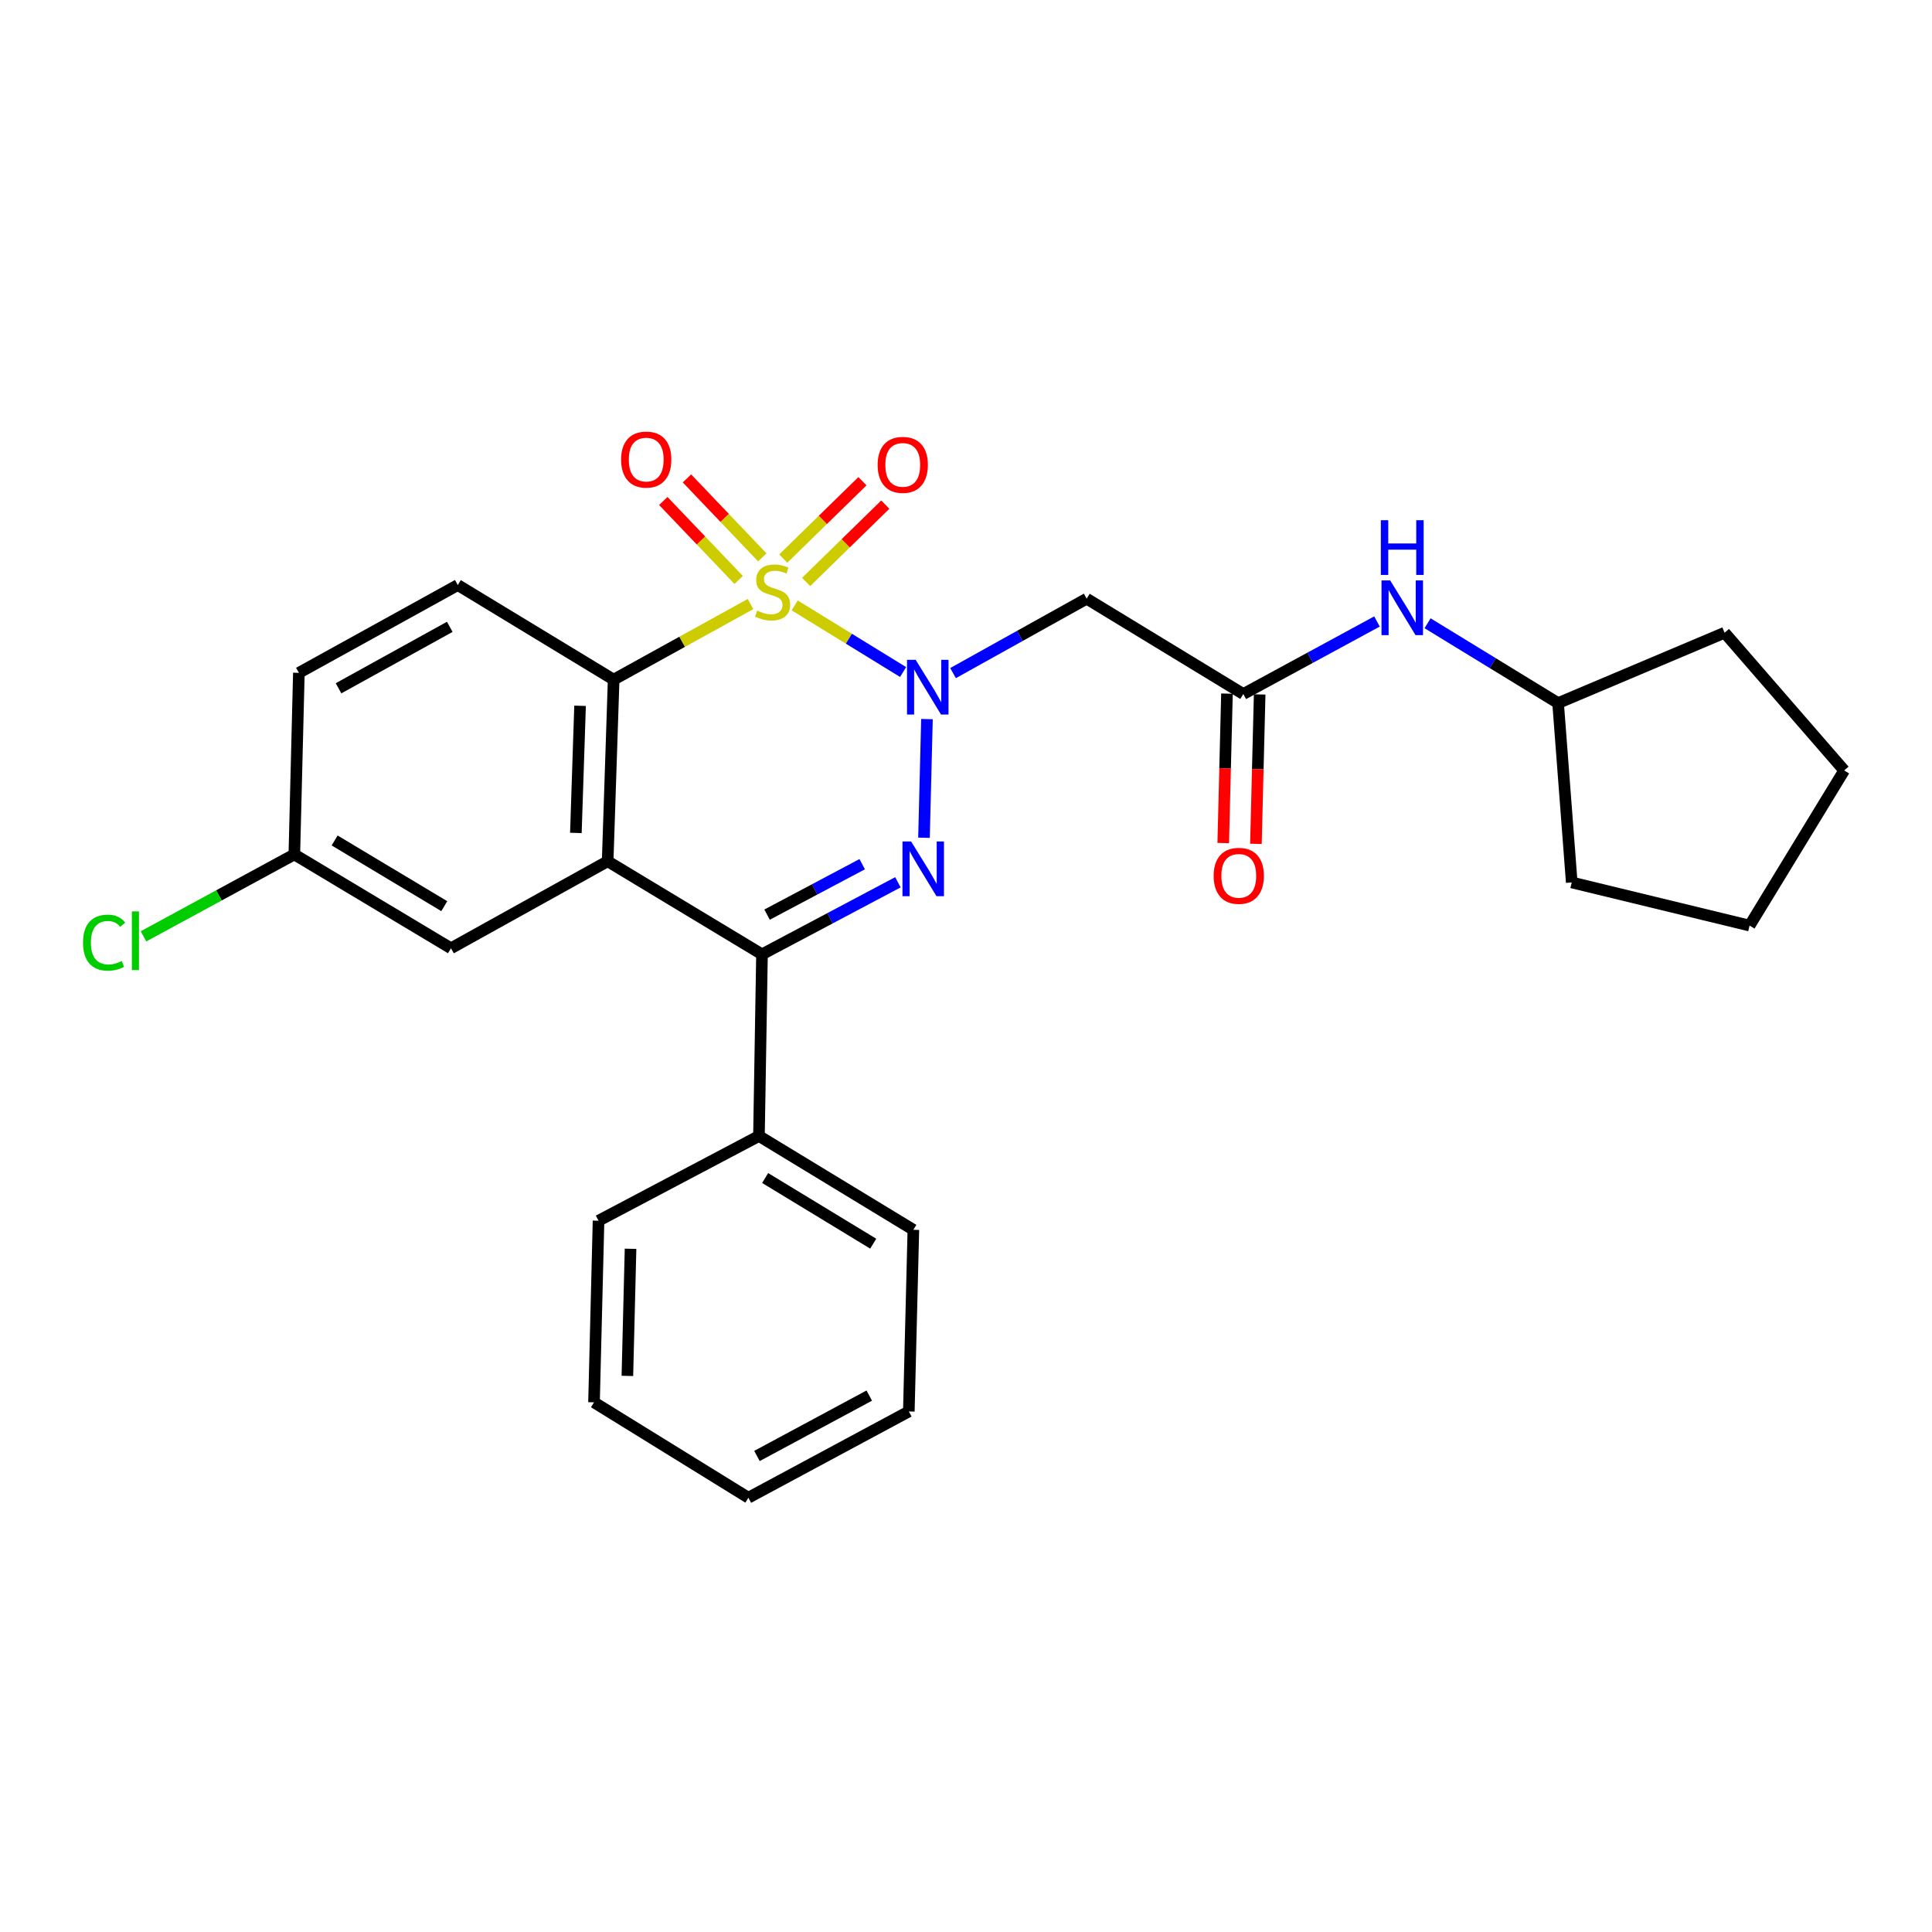 <?xml version='1.0' encoding='iso-8859-1'?>
<svg version='1.1' baseProfile='full'
              xmlns='http://www.w3.org/2000/svg'
                      xmlns:rdkit='http://www.rdkit.org/xml'
                      xmlns:xlink='http://www.w3.org/1999/xlink'
                  xml:space='preserve'
width='1000px' height='1000px' viewBox='0 0 1000 1000'>
<!-- END OF HEADER -->
<rect style='opacity:1.0;fill:#FFFFFF;stroke:none' width='1000' height='1000' x='0' y='0'> </rect>
<path class='bond-0' d='M 411.334,313.366 L 439.389,330.606' style='fill:none;fill-rule:evenodd;stroke:#CCCC00;stroke-width:6px;stroke-linecap:butt;stroke-linejoin:miter;stroke-opacity:1' />
<path class='bond-0' d='M 439.389,330.606 L 467.444,347.846' style='fill:none;fill-rule:evenodd;stroke:#0000FF;stroke-width:6px;stroke-linecap:butt;stroke-linejoin:miter;stroke-opacity:1' />
<path class='bond-2' d='M 388.468,312.65 L 353.046,332.213' style='fill:none;fill-rule:evenodd;stroke:#CCCC00;stroke-width:6px;stroke-linecap:butt;stroke-linejoin:miter;stroke-opacity:1' />
<path class='bond-2' d='M 353.046,332.213 L 317.625,351.776' style='fill:none;fill-rule:evenodd;stroke:#000000;stroke-width:6px;stroke-linecap:butt;stroke-linejoin:miter;stroke-opacity:1' />
<path class='bond-7' d='M 394.571,288.498 L 375.067,268.06' style='fill:none;fill-rule:evenodd;stroke:#CCCC00;stroke-width:6px;stroke-linecap:butt;stroke-linejoin:miter;stroke-opacity:1' />
<path class='bond-7' d='M 375.067,268.06 L 355.562,247.621' style='fill:none;fill-rule:evenodd;stroke:#FF0000;stroke-width:6px;stroke-linecap:butt;stroke-linejoin:miter;stroke-opacity:1' />
<path class='bond-7' d='M 382.326,300.184 L 362.821,279.746' style='fill:none;fill-rule:evenodd;stroke:#CCCC00;stroke-width:6px;stroke-linecap:butt;stroke-linejoin:miter;stroke-opacity:1' />
<path class='bond-7' d='M 362.821,279.746 L 343.317,259.307' style='fill:none;fill-rule:evenodd;stroke:#FF0000;stroke-width:6px;stroke-linecap:butt;stroke-linejoin:miter;stroke-opacity:1' />
<path class='bond-8' d='M 417.246,301.222 L 437.735,281.208' style='fill:none;fill-rule:evenodd;stroke:#CCCC00;stroke-width:6px;stroke-linecap:butt;stroke-linejoin:miter;stroke-opacity:1' />
<path class='bond-8' d='M 437.735,281.208 L 458.225,261.193' style='fill:none;fill-rule:evenodd;stroke:#FF0000;stroke-width:6px;stroke-linecap:butt;stroke-linejoin:miter;stroke-opacity:1' />
<path class='bond-8' d='M 405.418,289.114 L 425.907,269.099' style='fill:none;fill-rule:evenodd;stroke:#CCCC00;stroke-width:6px;stroke-linecap:butt;stroke-linejoin:miter;stroke-opacity:1' />
<path class='bond-8' d='M 425.907,269.099 L 446.397,249.085' style='fill:none;fill-rule:evenodd;stroke:#FF0000;stroke-width:6px;stroke-linecap:butt;stroke-linejoin:miter;stroke-opacity:1' />
<path class='bond-1' d='M 479.792,372.2 L 478.256,433.617' style='fill:none;fill-rule:evenodd;stroke:#0000FF;stroke-width:6px;stroke-linecap:butt;stroke-linejoin:miter;stroke-opacity:1' />
<path class='bond-5' d='M 493.299,348.397 L 527.879,329.14' style='fill:none;fill-rule:evenodd;stroke:#0000FF;stroke-width:6px;stroke-linecap:butt;stroke-linejoin:miter;stroke-opacity:1' />
<path class='bond-5' d='M 527.879,329.14 L 562.459,309.883' style='fill:none;fill-rule:evenodd;stroke:#000000;stroke-width:6px;stroke-linecap:butt;stroke-linejoin:miter;stroke-opacity:1' />
<path class='bond-27' d='M 464.753,456.662 L 429.579,475.311' style='fill:none;fill-rule:evenodd;stroke:#0000FF;stroke-width:6px;stroke-linecap:butt;stroke-linejoin:miter;stroke-opacity:1' />
<path class='bond-27' d='M 429.579,475.311 L 394.406,493.96' style='fill:none;fill-rule:evenodd;stroke:#000000;stroke-width:6px;stroke-linecap:butt;stroke-linejoin:miter;stroke-opacity:1' />
<path class='bond-27' d='M 446.272,447.302 L 421.65,460.356' style='fill:none;fill-rule:evenodd;stroke:#0000FF;stroke-width:6px;stroke-linecap:butt;stroke-linejoin:miter;stroke-opacity:1' />
<path class='bond-27' d='M 421.65,460.356 L 397.029,473.411' style='fill:none;fill-rule:evenodd;stroke:#000000;stroke-width:6px;stroke-linecap:butt;stroke-linejoin:miter;stroke-opacity:1' />
<path class='bond-3' d='M 317.625,351.776 L 314.521,445.785' style='fill:none;fill-rule:evenodd;stroke:#000000;stroke-width:6px;stroke-linecap:butt;stroke-linejoin:miter;stroke-opacity:1' />
<path class='bond-3' d='M 300.242,365.319 L 298.069,431.125' style='fill:none;fill-rule:evenodd;stroke:#000000;stroke-width:6px;stroke-linecap:butt;stroke-linejoin:miter;stroke-opacity:1' />
<path class='bond-9' d='M 317.625,351.776 L 236.95,302.821' style='fill:none;fill-rule:evenodd;stroke:#000000;stroke-width:6px;stroke-linecap:butt;stroke-linejoin:miter;stroke-opacity:1' />
<path class='bond-4' d='M 314.521,445.785 L 394.406,493.96' style='fill:none;fill-rule:evenodd;stroke:#000000;stroke-width:6px;stroke-linecap:butt;stroke-linejoin:miter;stroke-opacity:1' />
<path class='bond-10' d='M 314.521,445.785 L 233.424,490.828' style='fill:none;fill-rule:evenodd;stroke:#000000;stroke-width:6px;stroke-linecap:butt;stroke-linejoin:miter;stroke-opacity:1' />
<path class='bond-12' d='M 394.406,493.96 L 392.835,587.987' style='fill:none;fill-rule:evenodd;stroke:#000000;stroke-width:6px;stroke-linecap:butt;stroke-linejoin:miter;stroke-opacity:1' />
<path class='bond-6' d='M 562.459,309.883 L 643.537,359.224' style='fill:none;fill-rule:evenodd;stroke:#000000;stroke-width:6px;stroke-linecap:butt;stroke-linejoin:miter;stroke-opacity:1' />
<path class='bond-11' d='M 643.537,359.224 L 678.129,340.449' style='fill:none;fill-rule:evenodd;stroke:#000000;stroke-width:6px;stroke-linecap:butt;stroke-linejoin:miter;stroke-opacity:1' />
<path class='bond-11' d='M 678.129,340.449 L 712.721,321.674' style='fill:none;fill-rule:evenodd;stroke:#0000FF;stroke-width:6px;stroke-linecap:butt;stroke-linejoin:miter;stroke-opacity:1' />
<path class='bond-13' d='M 635.077,359.012 L 634.11,397.686' style='fill:none;fill-rule:evenodd;stroke:#000000;stroke-width:6px;stroke-linecap:butt;stroke-linejoin:miter;stroke-opacity:1' />
<path class='bond-13' d='M 634.11,397.686 L 633.143,436.359' style='fill:none;fill-rule:evenodd;stroke:#FF0000;stroke-width:6px;stroke-linecap:butt;stroke-linejoin:miter;stroke-opacity:1' />
<path class='bond-13' d='M 651.998,359.436 L 651.031,398.109' style='fill:none;fill-rule:evenodd;stroke:#000000;stroke-width:6px;stroke-linecap:butt;stroke-linejoin:miter;stroke-opacity:1' />
<path class='bond-13' d='M 651.031,398.109 L 650.064,436.782' style='fill:none;fill-rule:evenodd;stroke:#FF0000;stroke-width:6px;stroke-linecap:butt;stroke-linejoin:miter;stroke-opacity:1' />
<path class='bond-15' d='M 236.95,302.821 L 154.696,348.259' style='fill:none;fill-rule:evenodd;stroke:#000000;stroke-width:6px;stroke-linecap:butt;stroke-linejoin:miter;stroke-opacity:1' />
<path class='bond-15' d='M 232.797,324.453 L 175.219,356.26' style='fill:none;fill-rule:evenodd;stroke:#000000;stroke-width:6px;stroke-linecap:butt;stroke-linejoin:miter;stroke-opacity:1' />
<path class='bond-28' d='M 233.424,490.828 L 152.345,442.258' style='fill:none;fill-rule:evenodd;stroke:#000000;stroke-width:6px;stroke-linecap:butt;stroke-linejoin:miter;stroke-opacity:1' />
<path class='bond-28' d='M 229.961,469.022 L 173.206,435.023' style='fill:none;fill-rule:evenodd;stroke:#000000;stroke-width:6px;stroke-linecap:butt;stroke-linejoin:miter;stroke-opacity:1' />
<path class='bond-17' d='M 738.905,322.592 L 772.685,343.259' style='fill:none;fill-rule:evenodd;stroke:#0000FF;stroke-width:6px;stroke-linecap:butt;stroke-linejoin:miter;stroke-opacity:1' />
<path class='bond-17' d='M 772.685,343.259 L 806.466,363.926' style='fill:none;fill-rule:evenodd;stroke:#000000;stroke-width:6px;stroke-linecap:butt;stroke-linejoin:miter;stroke-opacity:1' />
<path class='bond-18' d='M 392.835,587.987 L 472.757,636.548' style='fill:none;fill-rule:evenodd;stroke:#000000;stroke-width:6px;stroke-linecap:butt;stroke-linejoin:miter;stroke-opacity:1' />
<path class='bond-18' d='M 396.034,609.737 L 451.979,643.73' style='fill:none;fill-rule:evenodd;stroke:#000000;stroke-width:6px;stroke-linecap:butt;stroke-linejoin:miter;stroke-opacity:1' />
<path class='bond-19' d='M 392.835,587.987 L 309.801,631.846' style='fill:none;fill-rule:evenodd;stroke:#000000;stroke-width:6px;stroke-linecap:butt;stroke-linejoin:miter;stroke-opacity:1' />
<path class='bond-14' d='M 152.345,442.258 L 154.696,348.259' style='fill:none;fill-rule:evenodd;stroke:#000000;stroke-width:6px;stroke-linecap:butt;stroke-linejoin:miter;stroke-opacity:1' />
<path class='bond-16' d='M 152.345,442.258 L 113.308,463.457' style='fill:none;fill-rule:evenodd;stroke:#000000;stroke-width:6px;stroke-linecap:butt;stroke-linejoin:miter;stroke-opacity:1' />
<path class='bond-16' d='M 113.308,463.457 L 74.271,484.656' style='fill:none;fill-rule:evenodd;stroke:#00CC00;stroke-width:6px;stroke-linecap:butt;stroke-linejoin:miter;stroke-opacity:1' />
<path class='bond-20' d='M 806.466,363.926 L 892.65,327.496' style='fill:none;fill-rule:evenodd;stroke:#000000;stroke-width:6px;stroke-linecap:butt;stroke-linejoin:miter;stroke-opacity:1' />
<path class='bond-21' d='M 806.466,363.926 L 813.528,456.75' style='fill:none;fill-rule:evenodd;stroke:#000000;stroke-width:6px;stroke-linecap:butt;stroke-linejoin:miter;stroke-opacity:1' />
<path class='bond-23' d='M 472.757,636.548 L 470.406,730.566' style='fill:none;fill-rule:evenodd;stroke:#000000;stroke-width:6px;stroke-linecap:butt;stroke-linejoin:miter;stroke-opacity:1' />
<path class='bond-22' d='M 309.801,631.846 L 307.459,725.845' style='fill:none;fill-rule:evenodd;stroke:#000000;stroke-width:6px;stroke-linecap:butt;stroke-linejoin:miter;stroke-opacity:1' />
<path class='bond-22' d='M 326.371,646.368 L 324.732,712.167' style='fill:none;fill-rule:evenodd;stroke:#000000;stroke-width:6px;stroke-linecap:butt;stroke-linejoin:miter;stroke-opacity:1' />
<path class='bond-25' d='M 892.65,327.496 L 954.545,398.776' style='fill:none;fill-rule:evenodd;stroke:#000000;stroke-width:6px;stroke-linecap:butt;stroke-linejoin:miter;stroke-opacity:1' />
<path class='bond-24' d='M 813.528,456.75 L 905.58,479.083' style='fill:none;fill-rule:evenodd;stroke:#000000;stroke-width:6px;stroke-linecap:butt;stroke-linejoin:miter;stroke-opacity:1' />
<path class='bond-26' d='M 307.459,725.845 L 387.362,775.215' style='fill:none;fill-rule:evenodd;stroke:#000000;stroke-width:6px;stroke-linecap:butt;stroke-linejoin:miter;stroke-opacity:1' />
<path class='bond-29' d='M 470.406,730.566 L 387.362,775.215' style='fill:none;fill-rule:evenodd;stroke:#000000;stroke-width:6px;stroke-linecap:butt;stroke-linejoin:miter;stroke-opacity:1' />
<path class='bond-29' d='M 449.934,722.355 L 391.803,753.609' style='fill:none;fill-rule:evenodd;stroke:#000000;stroke-width:6px;stroke-linecap:butt;stroke-linejoin:miter;stroke-opacity:1' />
<path class='bond-30' d='M 905.58,479.083 L 954.545,398.776' style='fill:none;fill-rule:evenodd;stroke:#000000;stroke-width:6px;stroke-linecap:butt;stroke-linejoin:miter;stroke-opacity:1' />
<path  class='atom-0' d='M 391.897 316.058
Q 392.217 316.178, 393.537 316.738
Q 394.857 317.298, 396.297 317.658
Q 397.777 317.978, 399.217 317.978
Q 401.897 317.978, 403.457 316.698
Q 405.017 315.378, 405.017 313.098
Q 405.017 311.538, 404.217 310.578
Q 403.457 309.618, 402.257 309.098
Q 401.057 308.578, 399.057 307.978
Q 396.537 307.218, 395.017 306.498
Q 393.537 305.778, 392.457 304.258
Q 391.417 302.738, 391.417 300.178
Q 391.417 296.618, 393.817 294.418
Q 396.257 292.218, 401.057 292.218
Q 404.337 292.218, 408.057 293.778
L 407.137 296.858
Q 403.737 295.458, 401.177 295.458
Q 398.417 295.458, 396.897 296.618
Q 395.377 297.738, 395.417 299.698
Q 395.417 301.218, 396.177 302.138
Q 396.977 303.058, 398.097 303.578
Q 399.257 304.098, 401.177 304.698
Q 403.737 305.498, 405.257 306.298
Q 406.777 307.098, 407.857 308.738
Q 408.977 310.338, 408.977 313.098
Q 408.977 317.018, 406.337 319.138
Q 403.737 321.218, 399.377 321.218
Q 396.857 321.218, 394.937 320.658
Q 393.057 320.138, 390.817 319.218
L 391.897 316.058
' fill='#CCCC00'/>
<path  class='atom-1' d='M 473.945 341.528
L 483.225 356.528
Q 484.145 358.008, 485.625 360.688
Q 487.105 363.368, 487.185 363.528
L 487.185 341.528
L 490.945 341.528
L 490.945 369.848
L 487.065 369.848
L 477.105 353.448
Q 475.945 351.528, 474.705 349.328
Q 473.505 347.128, 473.145 346.448
L 473.145 369.848
L 469.465 369.848
L 469.465 341.528
L 473.945 341.528
' fill='#0000FF'/>
<path  class='atom-2' d='M 471.594 435.556
L 480.874 450.556
Q 481.794 452.036, 483.274 454.716
Q 484.754 457.396, 484.834 457.556
L 484.834 435.556
L 488.594 435.556
L 488.594 463.876
L 484.714 463.876
L 474.754 447.476
Q 473.594 445.556, 472.354 443.356
Q 471.154 441.156, 470.794 440.476
L 470.794 463.876
L 467.114 463.876
L 467.114 435.556
L 471.594 435.556
' fill='#0000FF'/>
<path  class='atom-8' d='M 321.485 237.874
Q 321.485 231.074, 324.845 227.274
Q 328.205 223.474, 334.485 223.474
Q 340.765 223.474, 344.125 227.274
Q 347.485 231.074, 347.485 237.874
Q 347.485 244.754, 344.085 248.674
Q 340.685 252.554, 334.485 252.554
Q 328.245 252.554, 324.845 248.674
Q 321.485 244.794, 321.485 237.874
M 334.485 249.354
Q 338.805 249.354, 341.125 246.474
Q 343.485 243.554, 343.485 237.874
Q 343.485 232.314, 341.125 229.514
Q 338.805 226.674, 334.485 226.674
Q 330.165 226.674, 327.805 229.474
Q 325.485 232.274, 325.485 237.874
Q 325.485 243.594, 327.805 246.474
Q 330.165 249.354, 334.485 249.354
' fill='#FF0000'/>
<path  class='atom-9' d='M 454.265 240.611
Q 454.265 233.811, 457.625 230.011
Q 460.985 226.211, 467.265 226.211
Q 473.545 226.211, 476.905 230.011
Q 480.265 233.811, 480.265 240.611
Q 480.265 247.491, 476.865 251.411
Q 473.465 255.291, 467.265 255.291
Q 461.025 255.291, 457.625 251.411
Q 454.265 247.531, 454.265 240.611
M 467.265 252.091
Q 471.585 252.091, 473.905 249.211
Q 476.265 246.291, 476.265 240.611
Q 476.265 235.051, 473.905 232.251
Q 471.585 229.411, 467.265 229.411
Q 462.945 229.411, 460.585 232.211
Q 458.265 235.011, 458.265 240.611
Q 458.265 246.331, 460.585 249.211
Q 462.945 252.091, 467.265 252.091
' fill='#FF0000'/>
<path  class='atom-12' d='M 719.541 300.415
L 728.821 315.415
Q 729.741 316.895, 731.221 319.575
Q 732.701 322.255, 732.781 322.415
L 732.781 300.415
L 736.541 300.415
L 736.541 328.735
L 732.661 328.735
L 722.701 312.335
Q 721.541 310.415, 720.301 308.215
Q 719.101 306.015, 718.741 305.335
L 718.741 328.735
L 715.061 328.735
L 715.061 300.415
L 719.541 300.415
' fill='#0000FF'/>
<path  class='atom-12' d='M 714.721 269.263
L 718.561 269.263
L 718.561 281.303
L 733.041 281.303
L 733.041 269.263
L 736.881 269.263
L 736.881 297.583
L 733.041 297.583
L 733.041 284.503
L 718.561 284.503
L 718.561 297.583
L 714.721 297.583
L 714.721 269.263
' fill='#0000FF'/>
<path  class='atom-14' d='M 628.187 453.322
Q 628.187 446.522, 631.547 442.722
Q 634.907 438.922, 641.187 438.922
Q 647.467 438.922, 650.827 442.722
Q 654.187 446.522, 654.187 453.322
Q 654.187 460.202, 650.787 464.122
Q 647.387 468.002, 641.187 468.002
Q 634.947 468.002, 631.547 464.122
Q 628.187 460.242, 628.187 453.322
M 641.187 464.802
Q 645.507 464.802, 647.827 461.922
Q 650.187 459.002, 650.187 453.322
Q 650.187 447.762, 647.827 444.962
Q 645.507 442.122, 641.187 442.122
Q 636.867 442.122, 634.507 444.922
Q 632.187 447.722, 632.187 453.322
Q 632.187 459.042, 634.507 461.922
Q 636.867 464.802, 641.187 464.802
' fill='#FF0000'/>
<path  class='atom-17' d='M 42.971 487.906
Q 42.971 480.866, 46.251 477.186
Q 49.571 473.466, 55.851 473.466
Q 61.691 473.466, 64.811 477.586
L 62.171 479.746
Q 59.891 476.746, 55.851 476.746
Q 51.571 476.746, 49.291 479.626
Q 47.051 482.466, 47.051 487.906
Q 47.051 493.506, 49.371 496.386
Q 51.731 499.266, 56.291 499.266
Q 59.411 499.266, 63.051 497.386
L 64.171 500.386
Q 62.691 501.346, 60.451 501.906
Q 58.211 502.466, 55.731 502.466
Q 49.571 502.466, 46.251 498.706
Q 42.971 494.946, 42.971 487.906
' fill='#00CC00'/>
<path  class='atom-17' d='M 68.251 471.746
L 71.931 471.746
L 71.931 502.106
L 68.251 502.106
L 68.251 471.746
' fill='#00CC00'/>
</svg>
